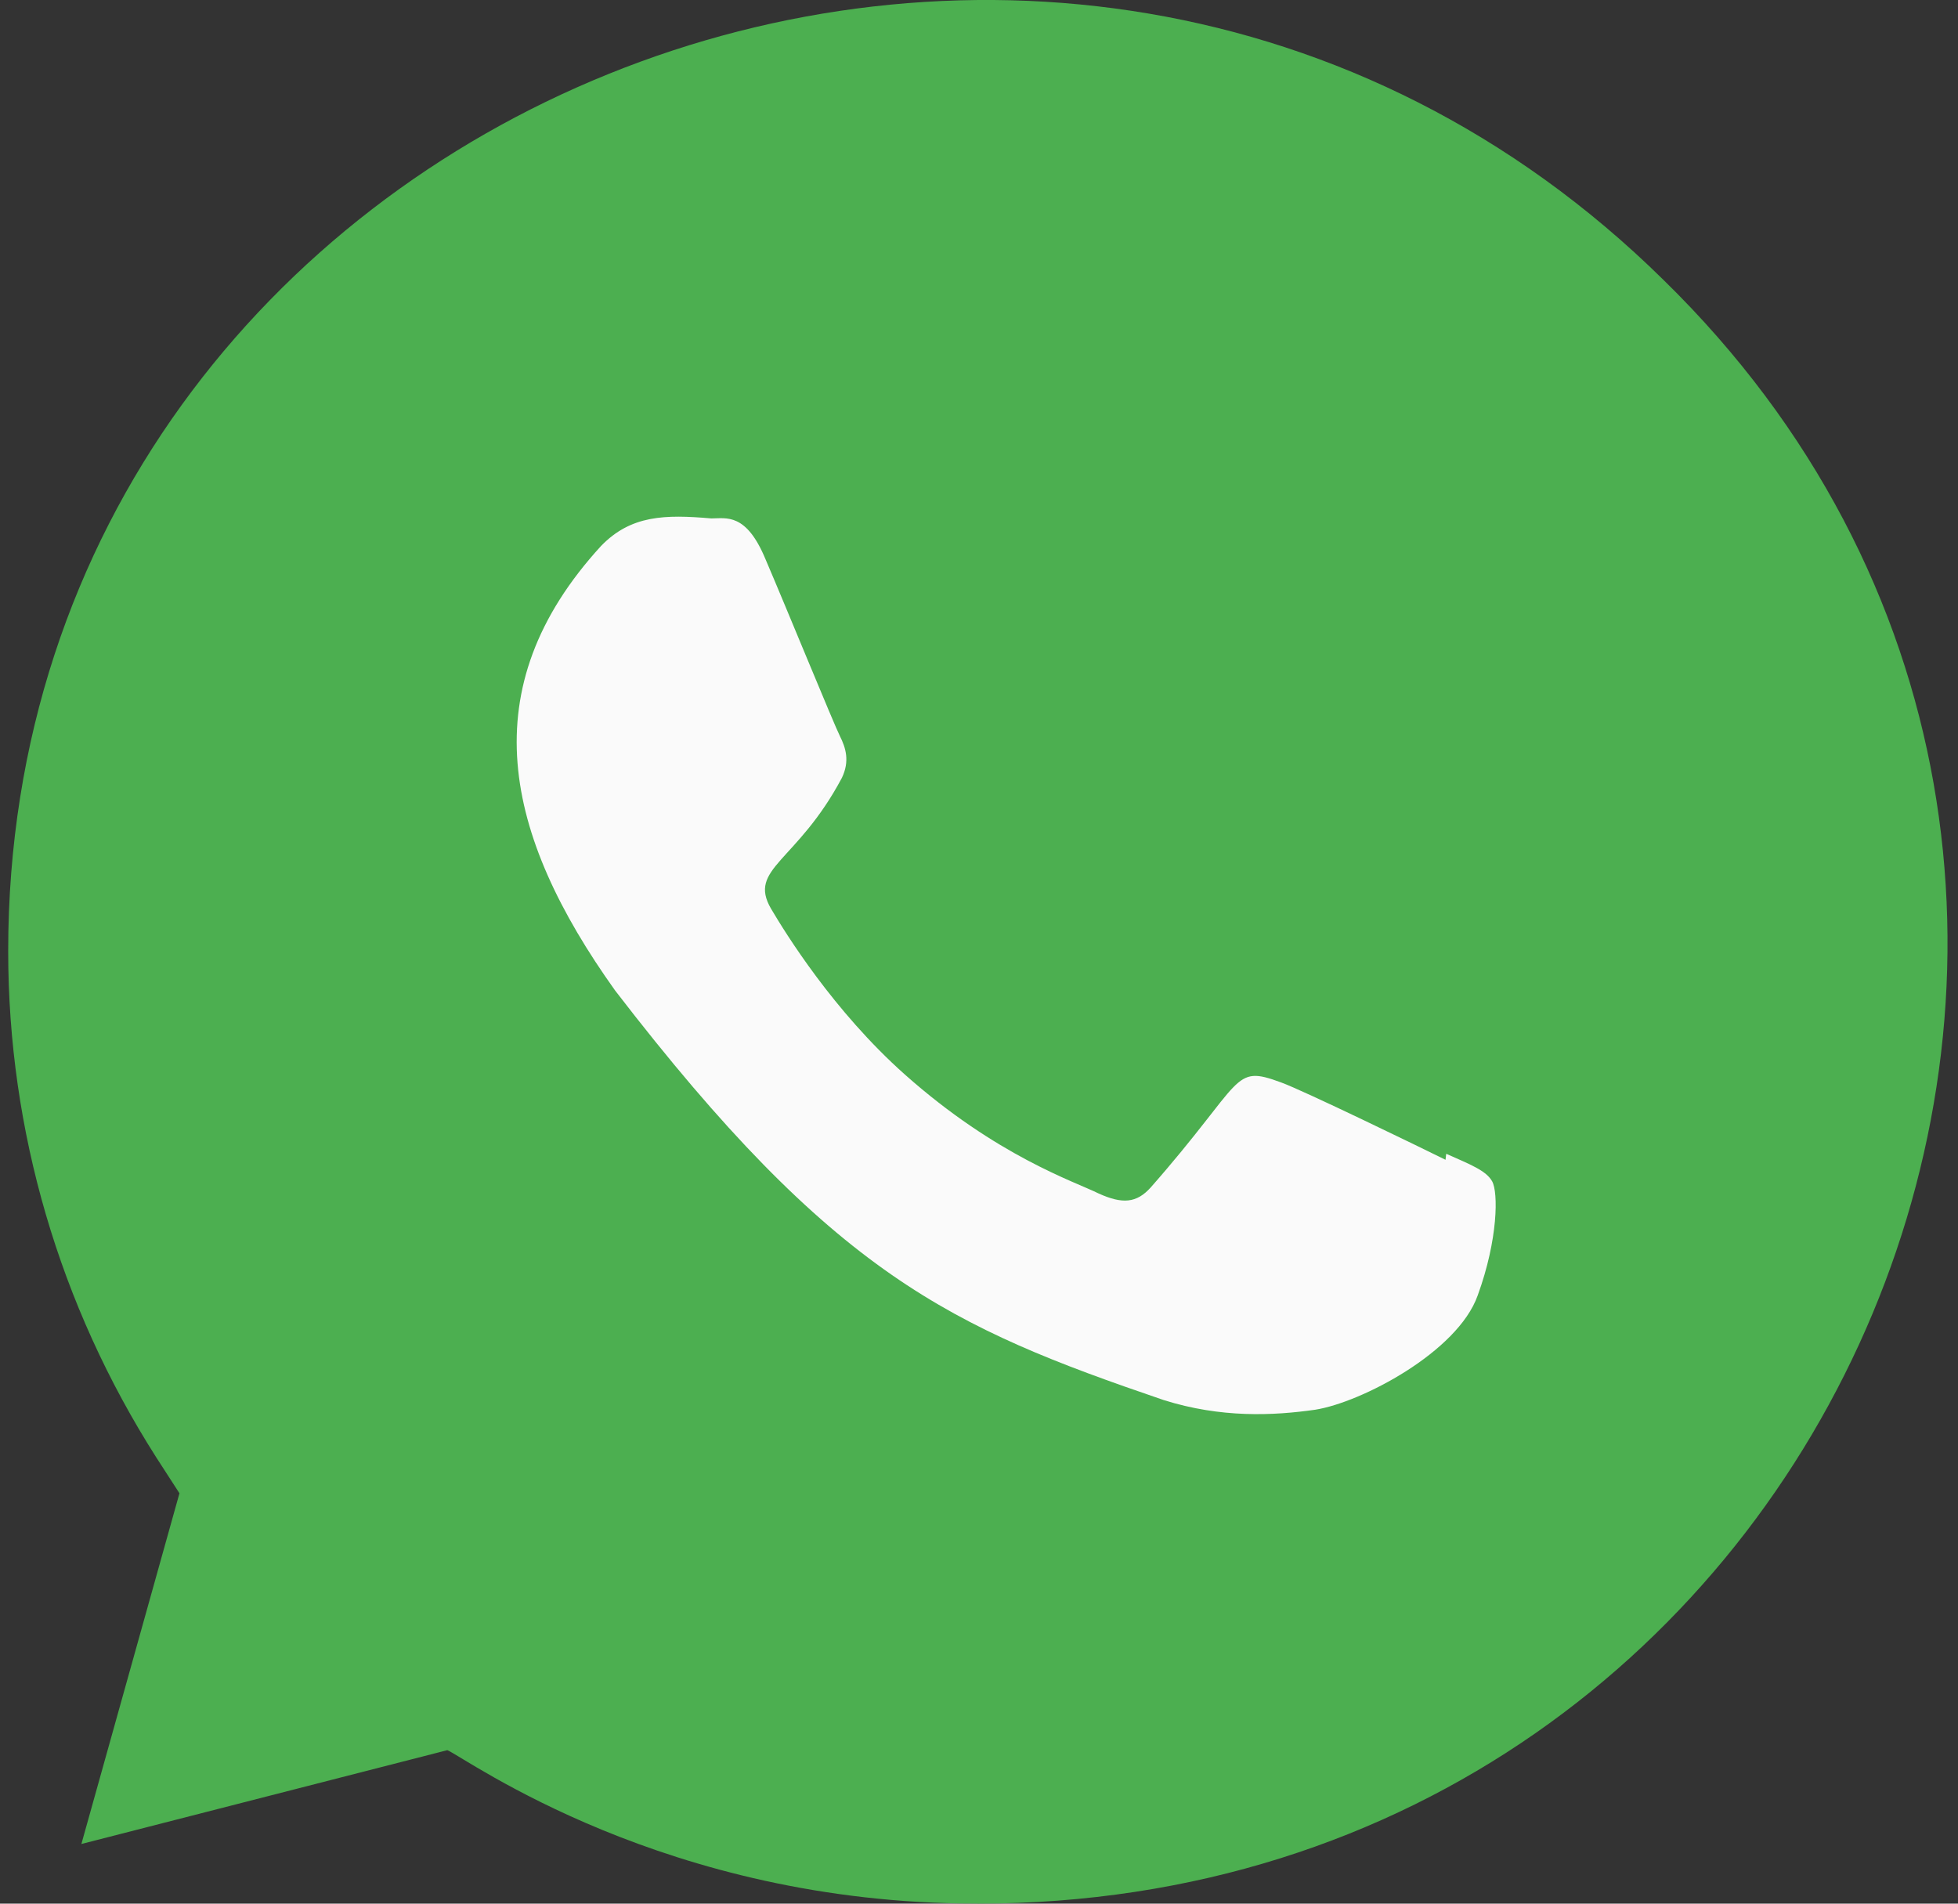 <?xml version="1.0" encoding="UTF-8"?> <svg xmlns="http://www.w3.org/2000/svg" width="72" height="70" viewBox="0 0 72 70" fill="none"><rect x="0" y="0" width="72" height="70" fill="#333333" stroke="none"/> <path d="M35.96 69.999L35.939 69.996H35.881C24.463 69.996 17.167 64.664 16.45 64.356L2.993 67.806L6.599 54.91L5.741 53.583C2.189 48.008 0.301 41.586 0.301 34.974C0.301 3.864 38.86 -11.692 61.173 10.296C83.433 32.055 67.805 69.999 35.96 69.999Z" fill="#4CAF50"></path> <path d="M53.181 42.426L53.155 42.647C52.262 42.205 47.917 40.093 47.107 39.802C45.29 39.133 45.803 39.696 42.314 43.665C41.795 44.24 41.279 44.284 40.399 43.886C39.51 43.445 36.655 42.517 33.275 39.513C30.643 37.172 28.876 34.3 28.354 33.417C27.486 31.927 29.303 31.715 30.957 28.605C31.254 27.986 31.102 27.5 30.883 27.062C30.661 26.62 28.891 22.291 28.15 20.565C27.438 18.845 26.706 19.063 26.158 19.063C24.45 18.916 23.202 18.939 22.102 20.076C17.318 25.301 18.524 30.69 22.618 36.421C30.664 46.881 34.95 48.807 42.788 51.481C44.905 52.15 46.835 52.056 48.361 51.838C50.063 51.57 53.599 49.714 54.337 47.638C55.093 45.562 55.093 43.839 54.871 43.442C54.652 43.044 54.071 42.823 53.181 42.426Z" fill="#FAFAFA"></path> </svg> 